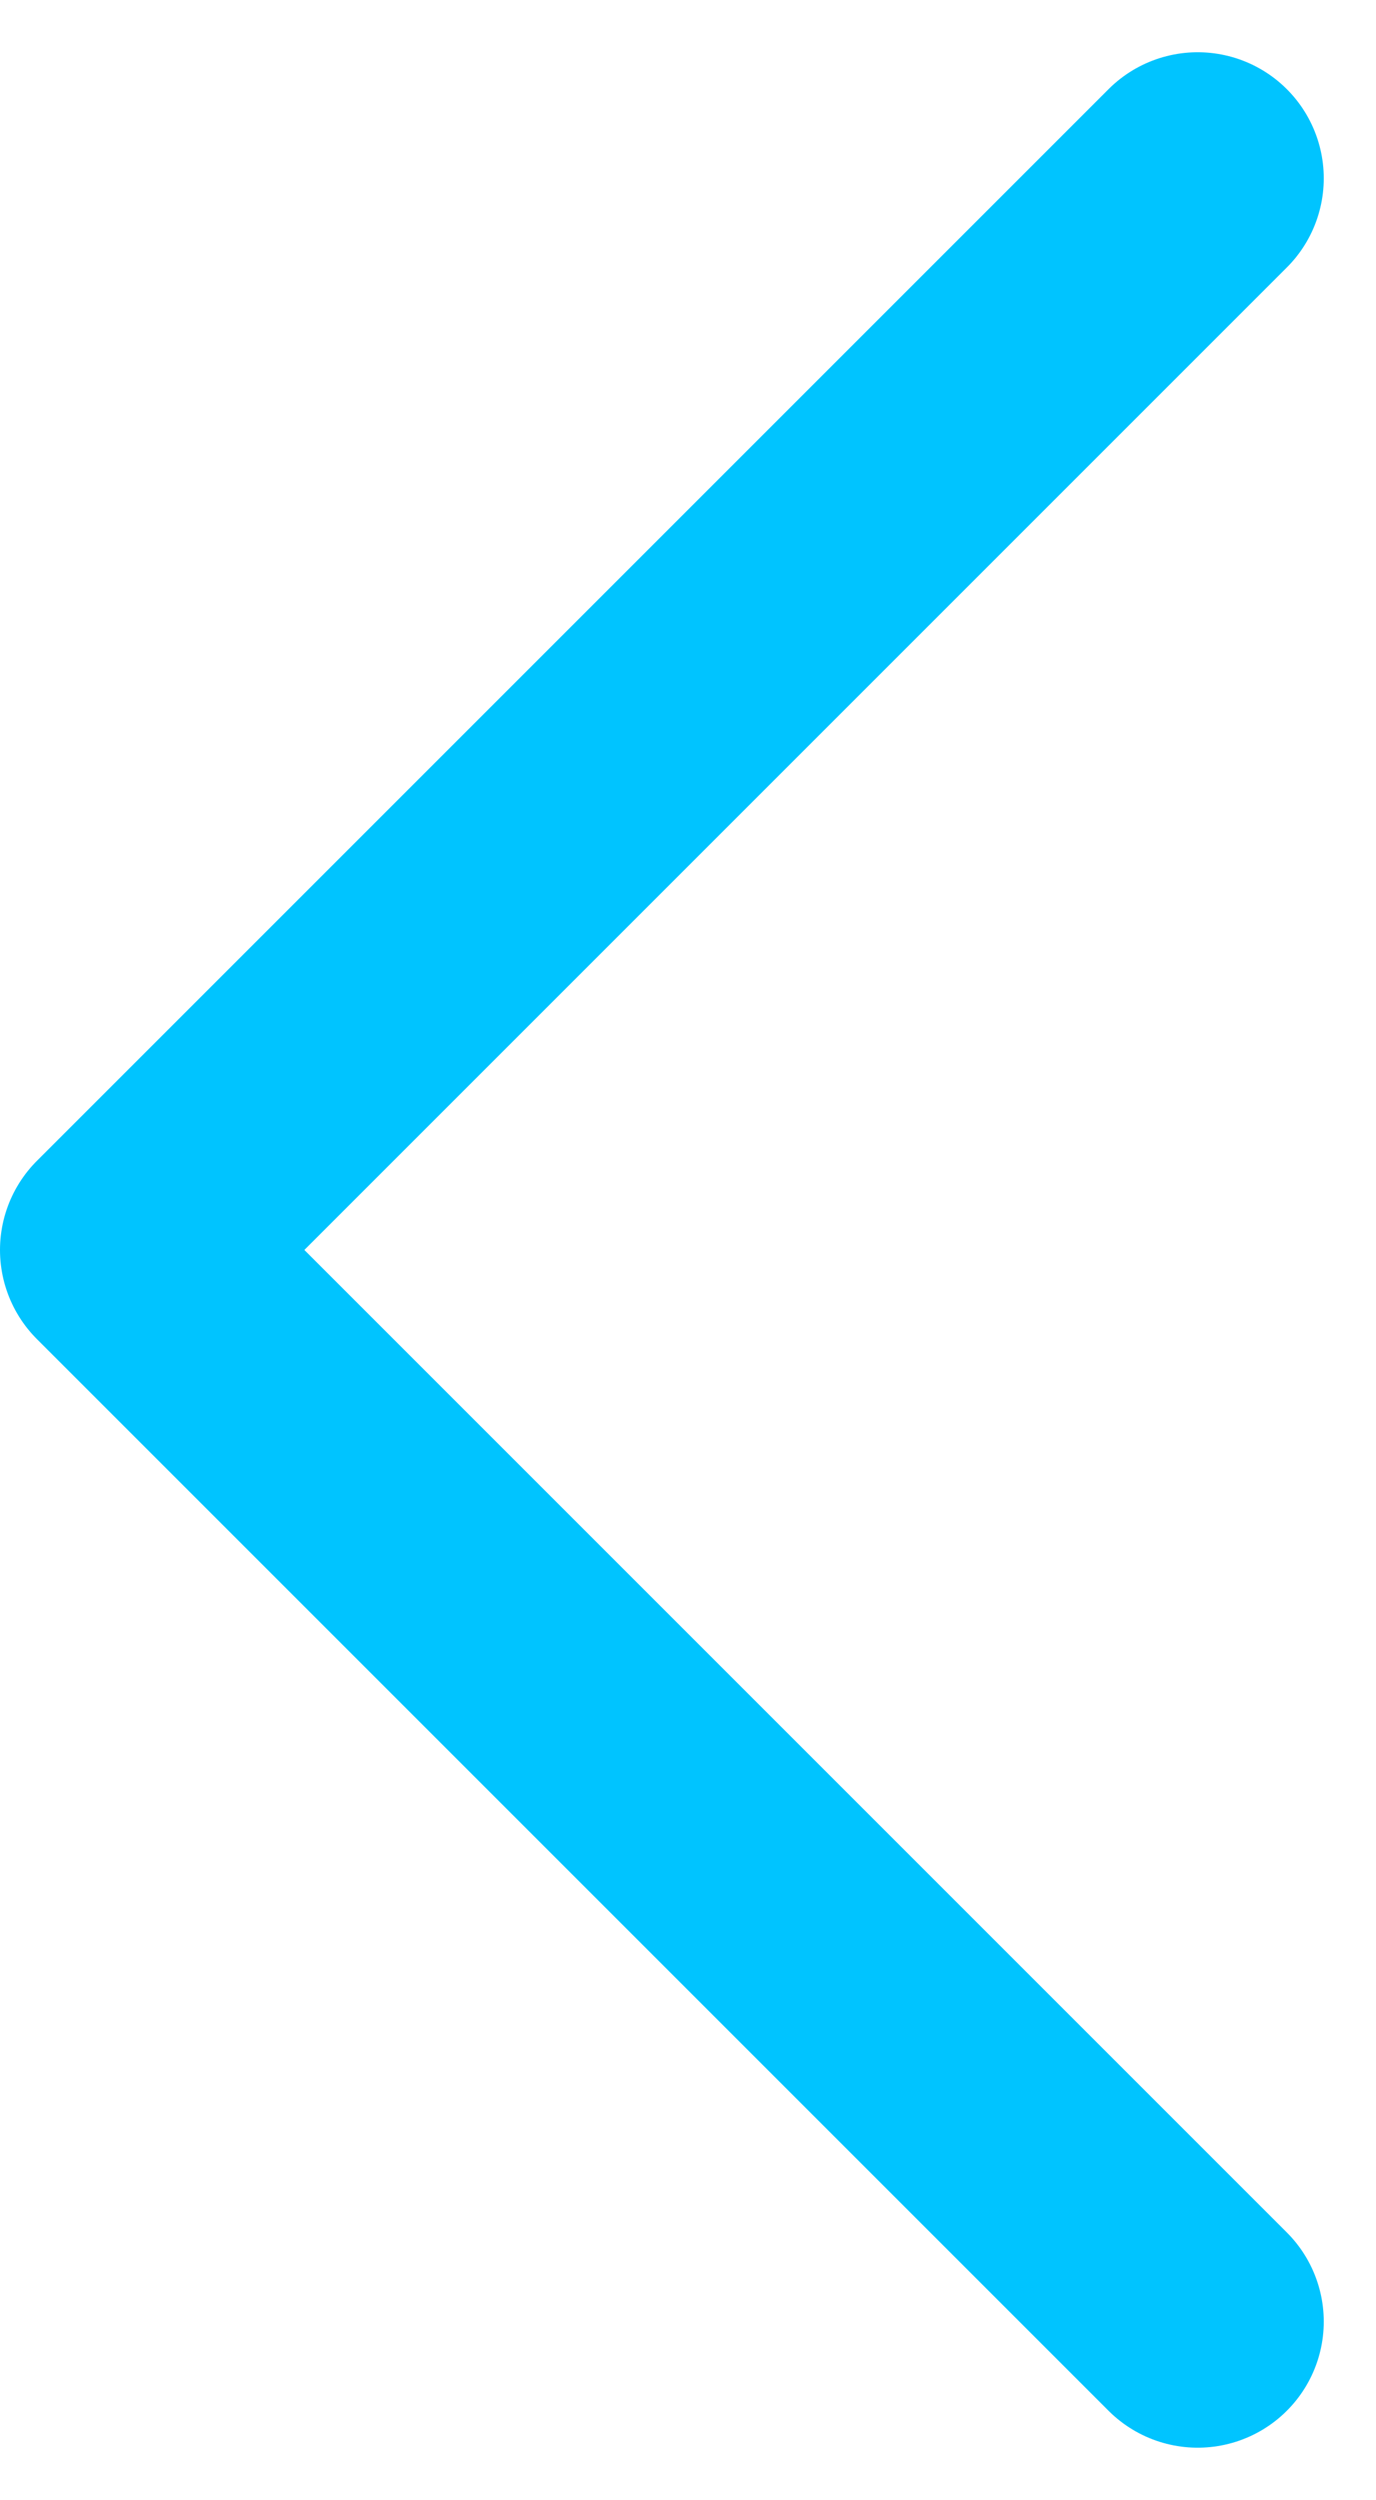 <svg xmlns="http://www.w3.org/2000/svg" width="27.286" height="49.571" viewBox="0 0 27.286 49.571">
  <path id="Icon_feather-chevron-left" data-name="Icon feather-chevron-left" d="M34.75,51.5,13.5,30.25,34.75,9" transform="translate(-11 -5.464)" fill="none" stroke="#00c4ff" stroke-linecap="round" stroke-linejoin="round" stroke-width="5"/>
</svg>
